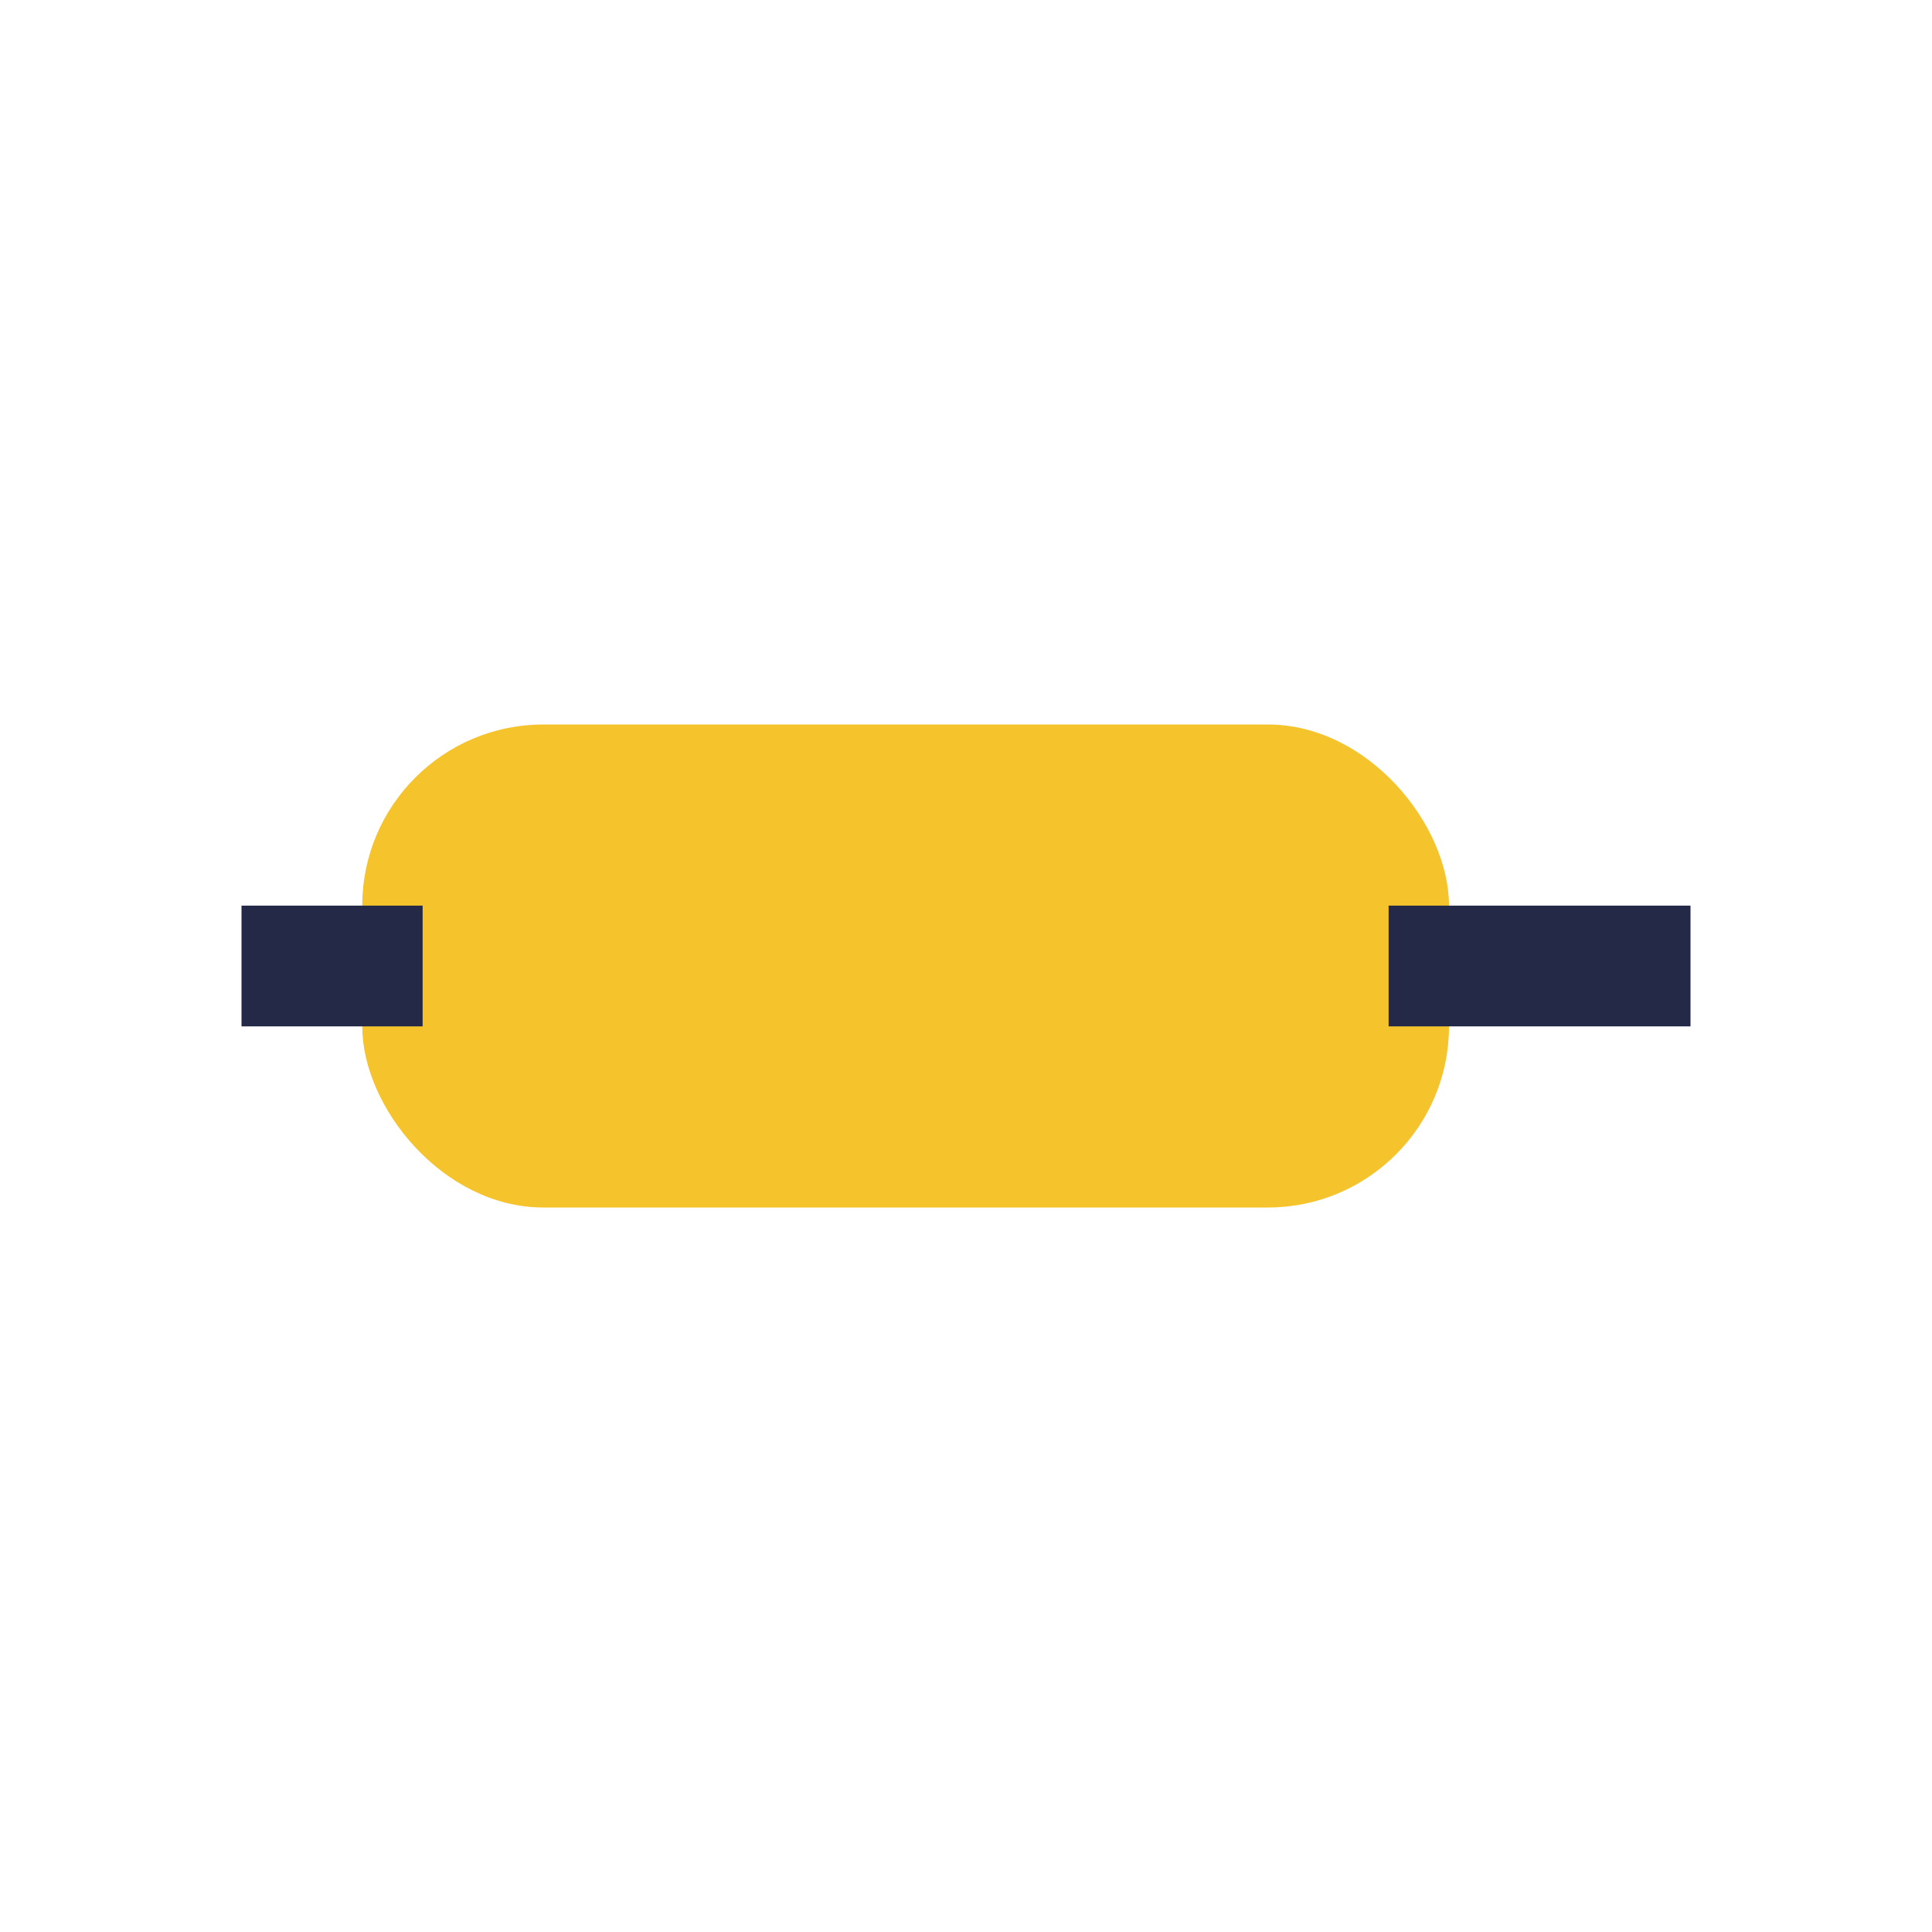 <?xml version="1.0" encoding="UTF-8"?>
<svg xmlns="http://www.w3.org/2000/svg" width="32" height="32" viewBox="0 0 32 32"><rect x="6" y="12" width="18" height="8" rx="3" fill="#F5C32C"/><path d="M23 16h5" stroke="#232946" stroke-width="2"/><path d="M4 16h3" stroke="#232946" stroke-width="2"/></svg>